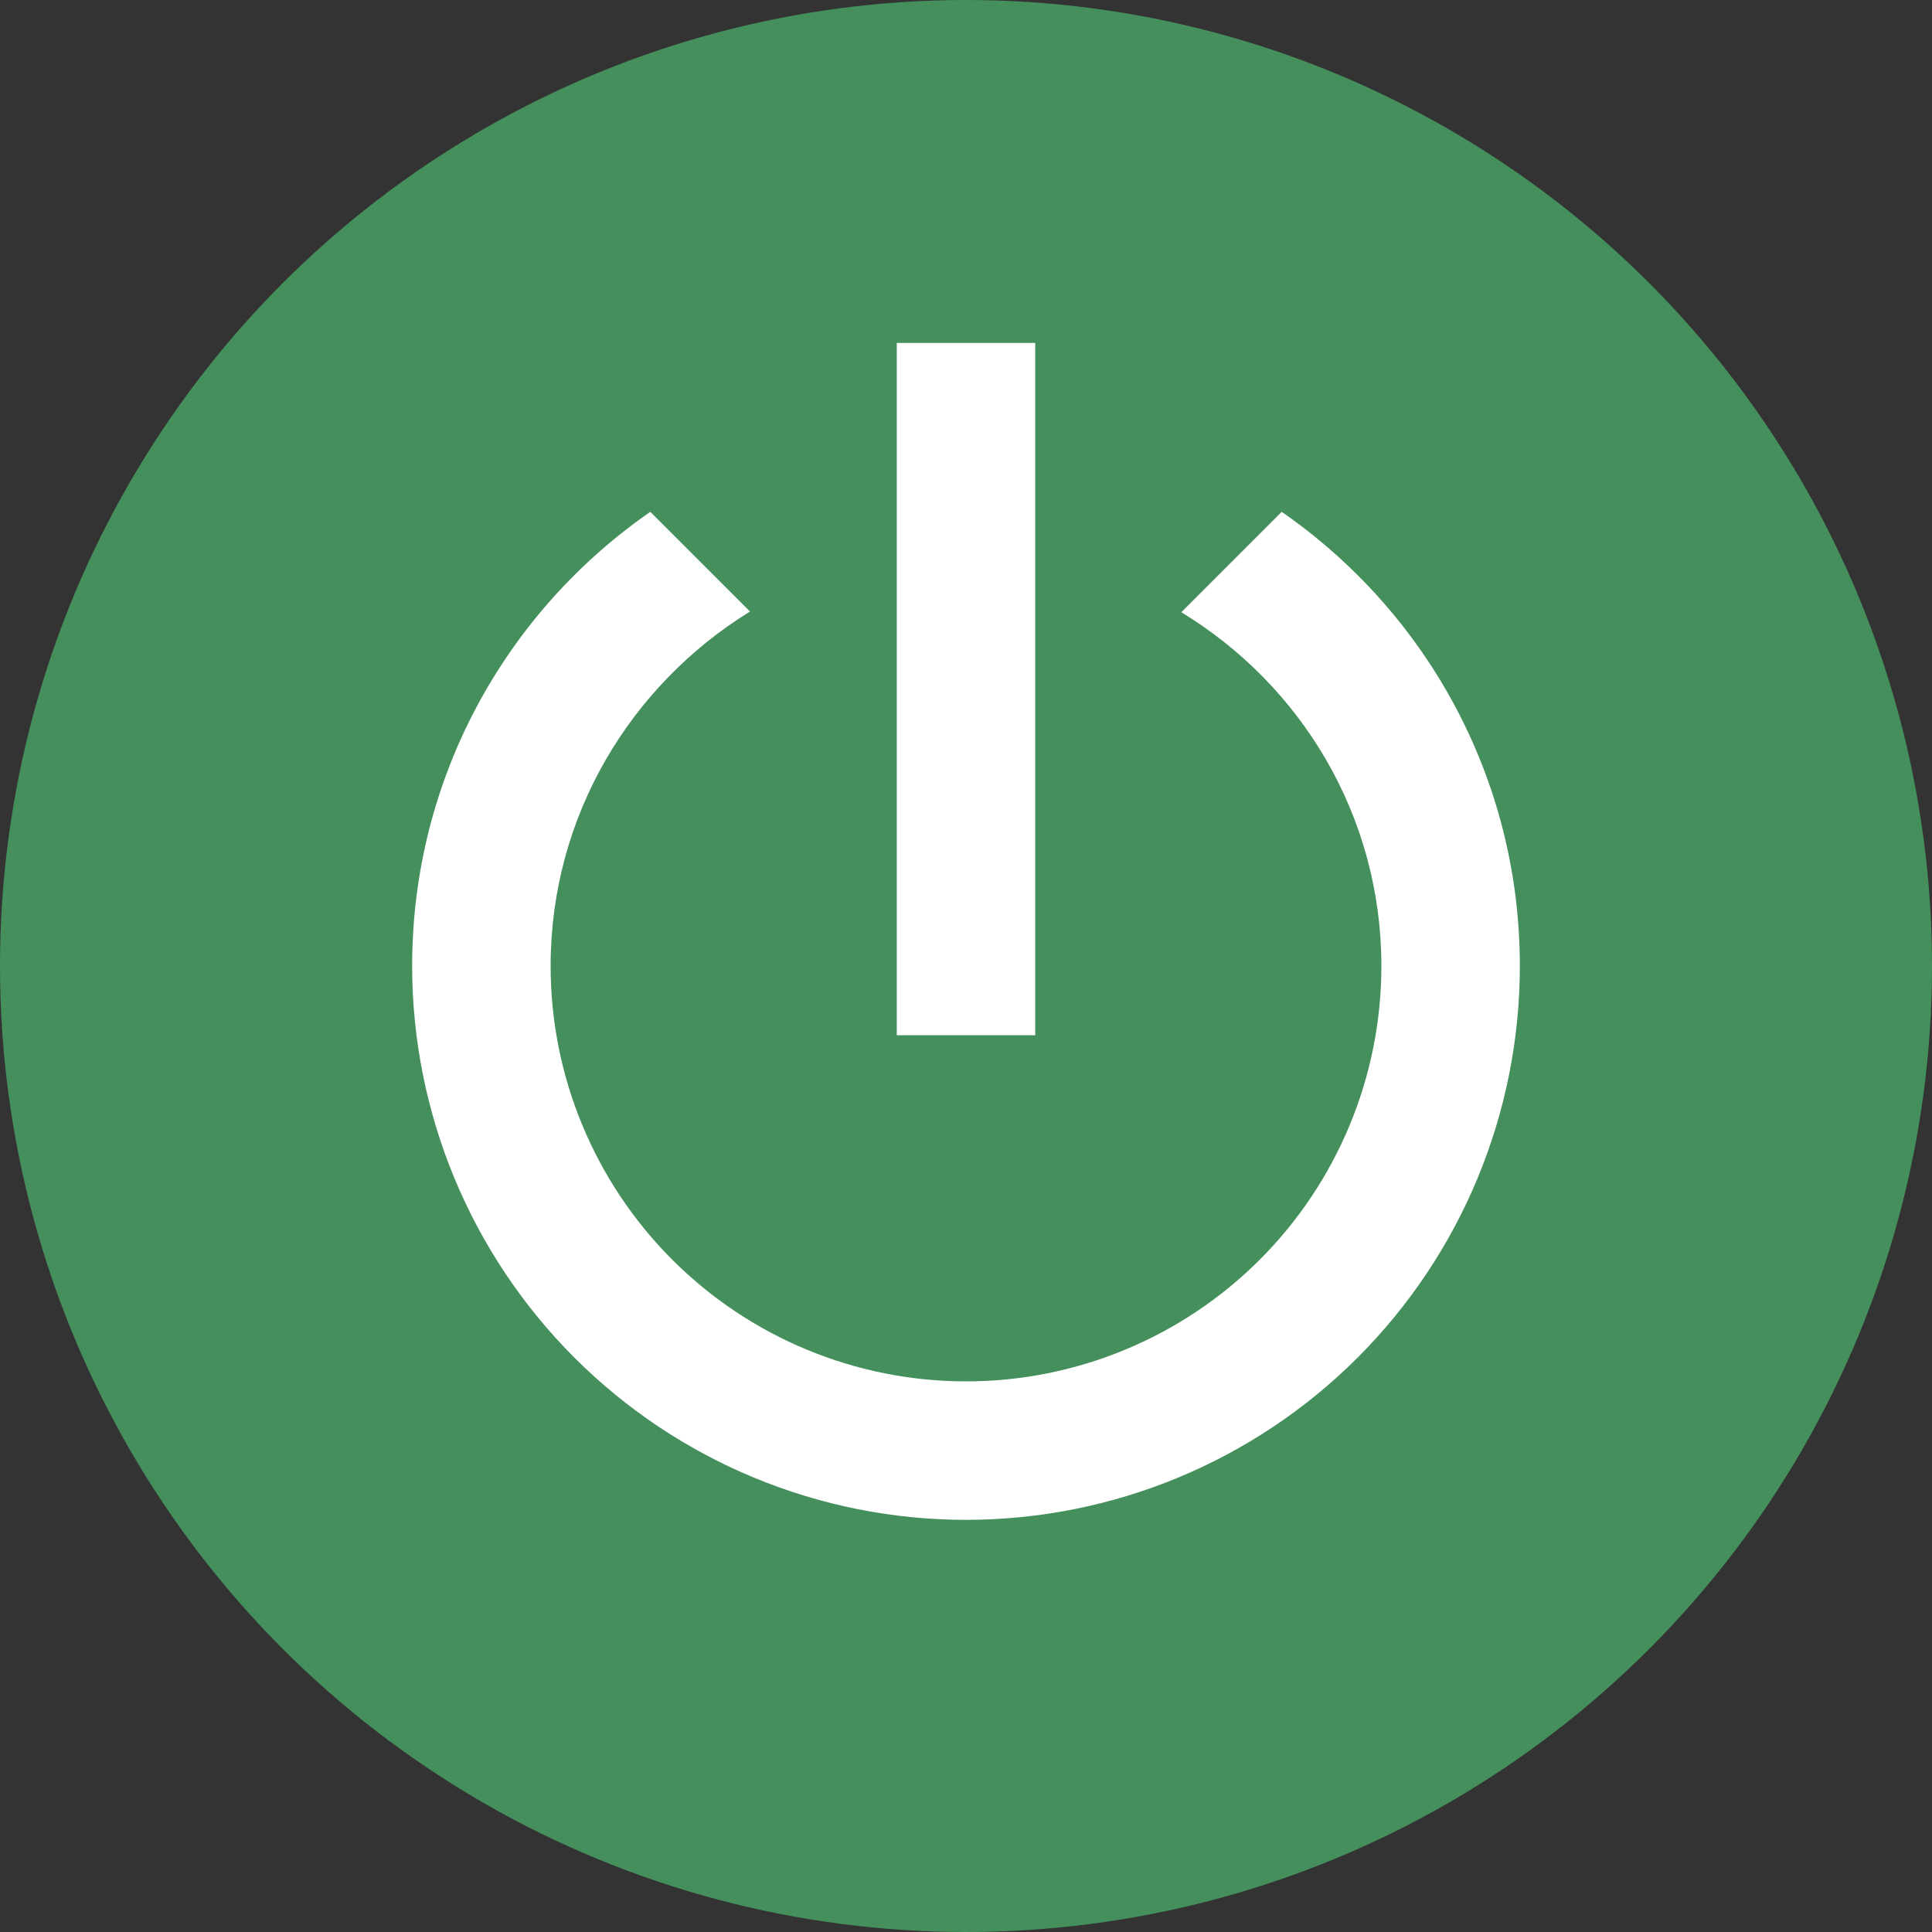 <svg width="100" height="100" viewBox="0 0 100 100" fill="none" xmlns="http://www.w3.org/2000/svg">
<rect x="0" y="0" width="100" height="100" fill="#333333" stroke="none"/>
<circle cx="50" cy="50" r="50" fill="#458F5D"/>
<path d="M66.34 26.493L61.144 31.689C67.343 35.452 71.5 42.224 71.5 50C71.5 55.702 69.235 61.171 65.203 65.203C61.171 69.235 55.702 71.5 50 71.5C44.298 71.5 38.829 69.235 34.797 65.203C30.765 61.171 28.5 55.702 28.5 50C28.5 42.224 32.657 35.452 38.82 31.653L33.66 26.493C26.207 31.653 21.333 40.253 21.333 50C21.333 57.603 24.354 64.894 29.73 70.27C35.106 75.646 42.397 78.667 50 78.667C57.603 78.667 64.894 75.646 70.27 70.27C75.646 64.894 78.667 57.603 78.667 50C78.667 40.253 73.793 31.653 66.34 26.493ZM53.583 17.75H46.417V53.583H53.583" fill="white"/>
</svg>
